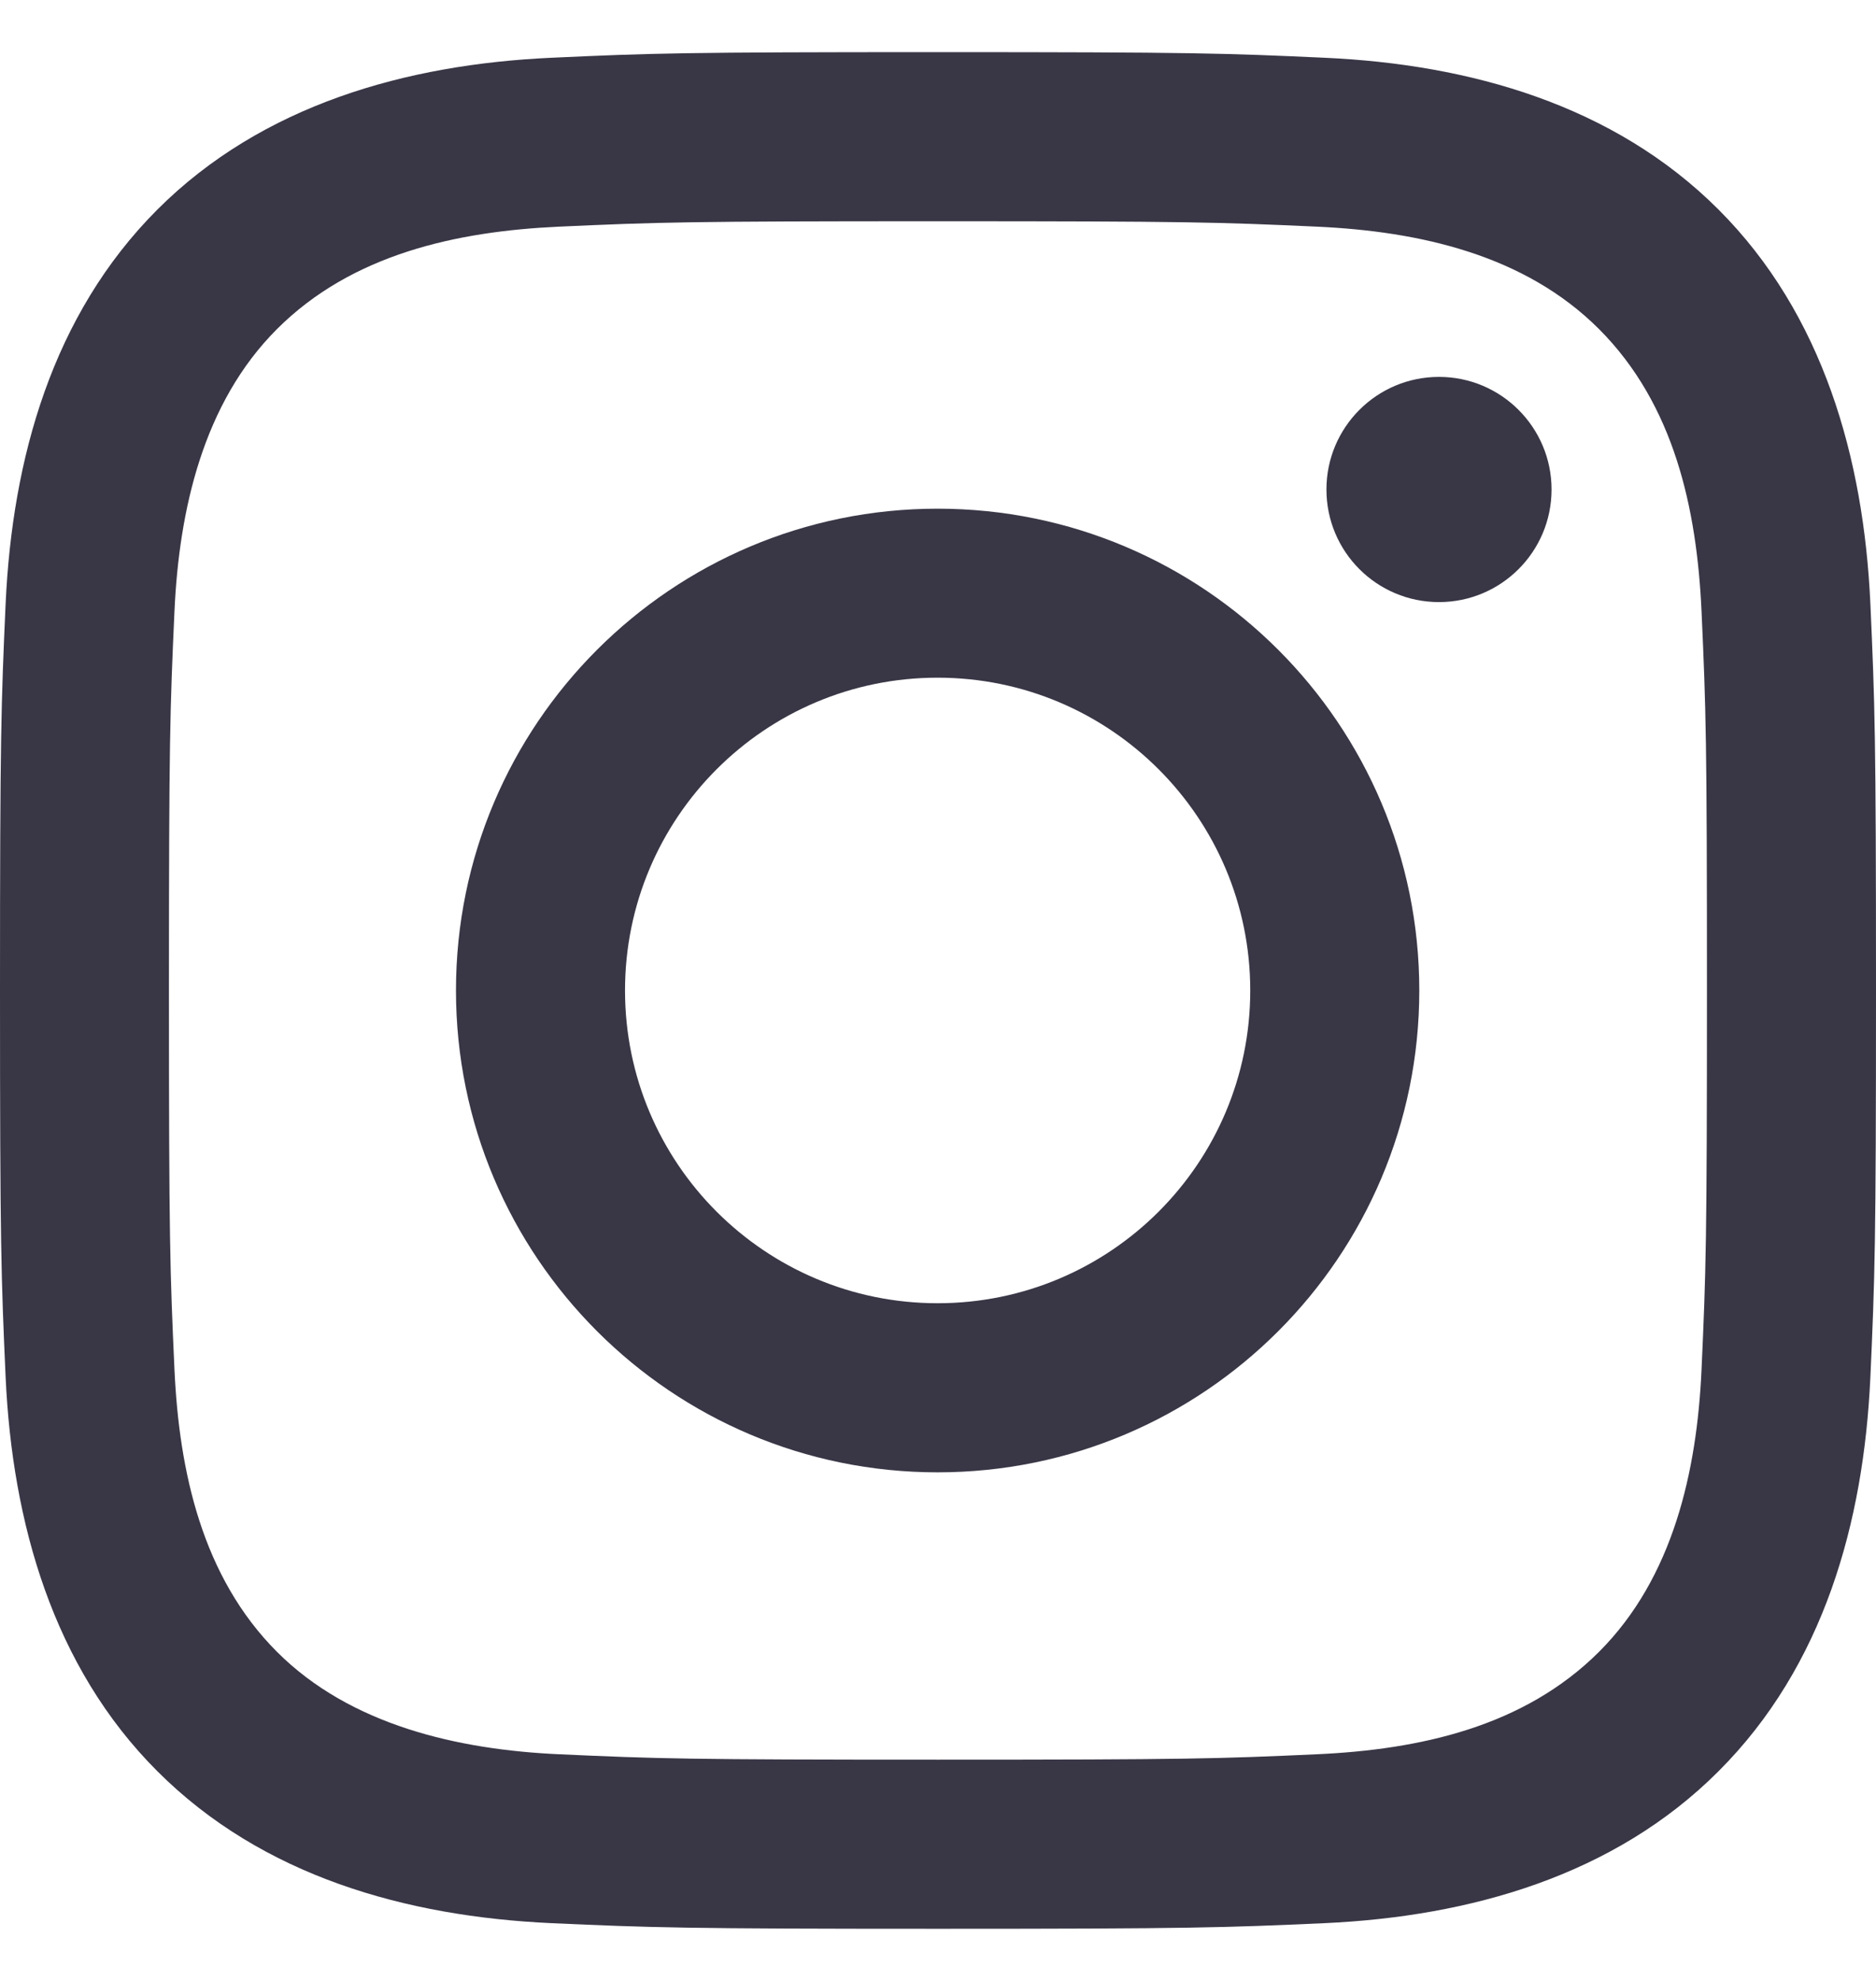 <svg width="18" height="19" viewBox="0 0 18 19" fill="none" xmlns="http://www.w3.org/2000/svg">
<g clip-path="url(#clip0_4710_1510)">
<path d="M9 2.122C11.403 2.122 11.688 2.131 12.637 2.174C13.618 2.219 14.628 2.442 15.343 3.157C16.064 3.879 16.281 4.879 16.326 5.863C16.369 6.812 16.378 7.097 16.378 9.5C16.378 11.903 16.369 12.188 16.326 13.137C16.282 14.113 16.053 15.133 15.343 15.843C14.621 16.564 13.621 16.781 12.637 16.826C11.688 16.869 11.403 16.878 9 16.878C6.597 16.878 6.312 16.869 5.363 16.826C4.395 16.782 3.361 16.548 2.657 15.843C1.94 15.125 1.719 14.115 1.674 13.137C1.631 12.188 1.621 11.903 1.621 9.5C1.621 7.097 1.631 6.812 1.674 5.863C1.718 4.891 1.949 3.865 2.657 3.157C3.377 2.437 4.381 2.219 5.363 2.174C6.312 2.131 6.597 2.122 9 2.122ZM9 0.5C6.556 0.5 6.249 0.51 5.289 0.554C3.898 0.618 2.516 1.005 1.51 2.01C0.501 3.02 0.118 4.399 0.054 5.789C0.011 6.749 0 7.056 0 9.5C0 11.944 0.011 12.251 0.054 13.211C0.118 14.601 0.506 15.986 1.51 16.989C2.519 17.998 3.9 18.382 5.289 18.446C6.249 18.489 6.556 18.5 9 18.5C11.444 18.5 11.751 18.489 12.711 18.446C14.101 18.382 15.485 17.994 16.489 16.989C17.5 15.979 17.882 14.601 17.946 13.211C17.989 12.251 18 11.944 18 9.5C18 7.056 17.989 6.749 17.946 5.789C17.882 4.398 17.494 3.015 16.489 2.01C15.482 1.003 14.098 0.617 12.711 0.554C11.751 0.51 11.444 0.5 9 0.5Z" fill="#393746"/>
<path d="M8.996 4.879C6.444 4.879 4.375 6.948 4.375 9.5C4.375 12.053 6.444 14.122 8.996 14.122C11.549 14.122 13.618 12.053 13.618 9.5C13.618 6.948 11.549 4.879 8.996 4.879ZM8.996 12.5C7.34 12.5 5.997 11.157 5.997 9.5C5.997 7.844 7.34 6.5 8.996 6.5C10.653 6.5 11.996 7.844 11.996 9.5C11.996 11.157 10.653 12.5 8.996 12.5Z" fill="#393746"/>
<path d="M13.807 5.775C14.403 5.775 14.887 5.292 14.887 4.695C14.887 4.099 14.403 3.615 13.807 3.615C13.21 3.615 12.727 4.099 12.727 4.695C12.727 5.292 13.21 5.775 13.807 5.775Z" fill="#393746"/>
</g>
<defs>
<clipPath id="clip0_4710_1510">
<rect width="18" height="18" fill="white" transform="translate(0 0.5)"/>
</clipPath>
</defs>
</svg>
